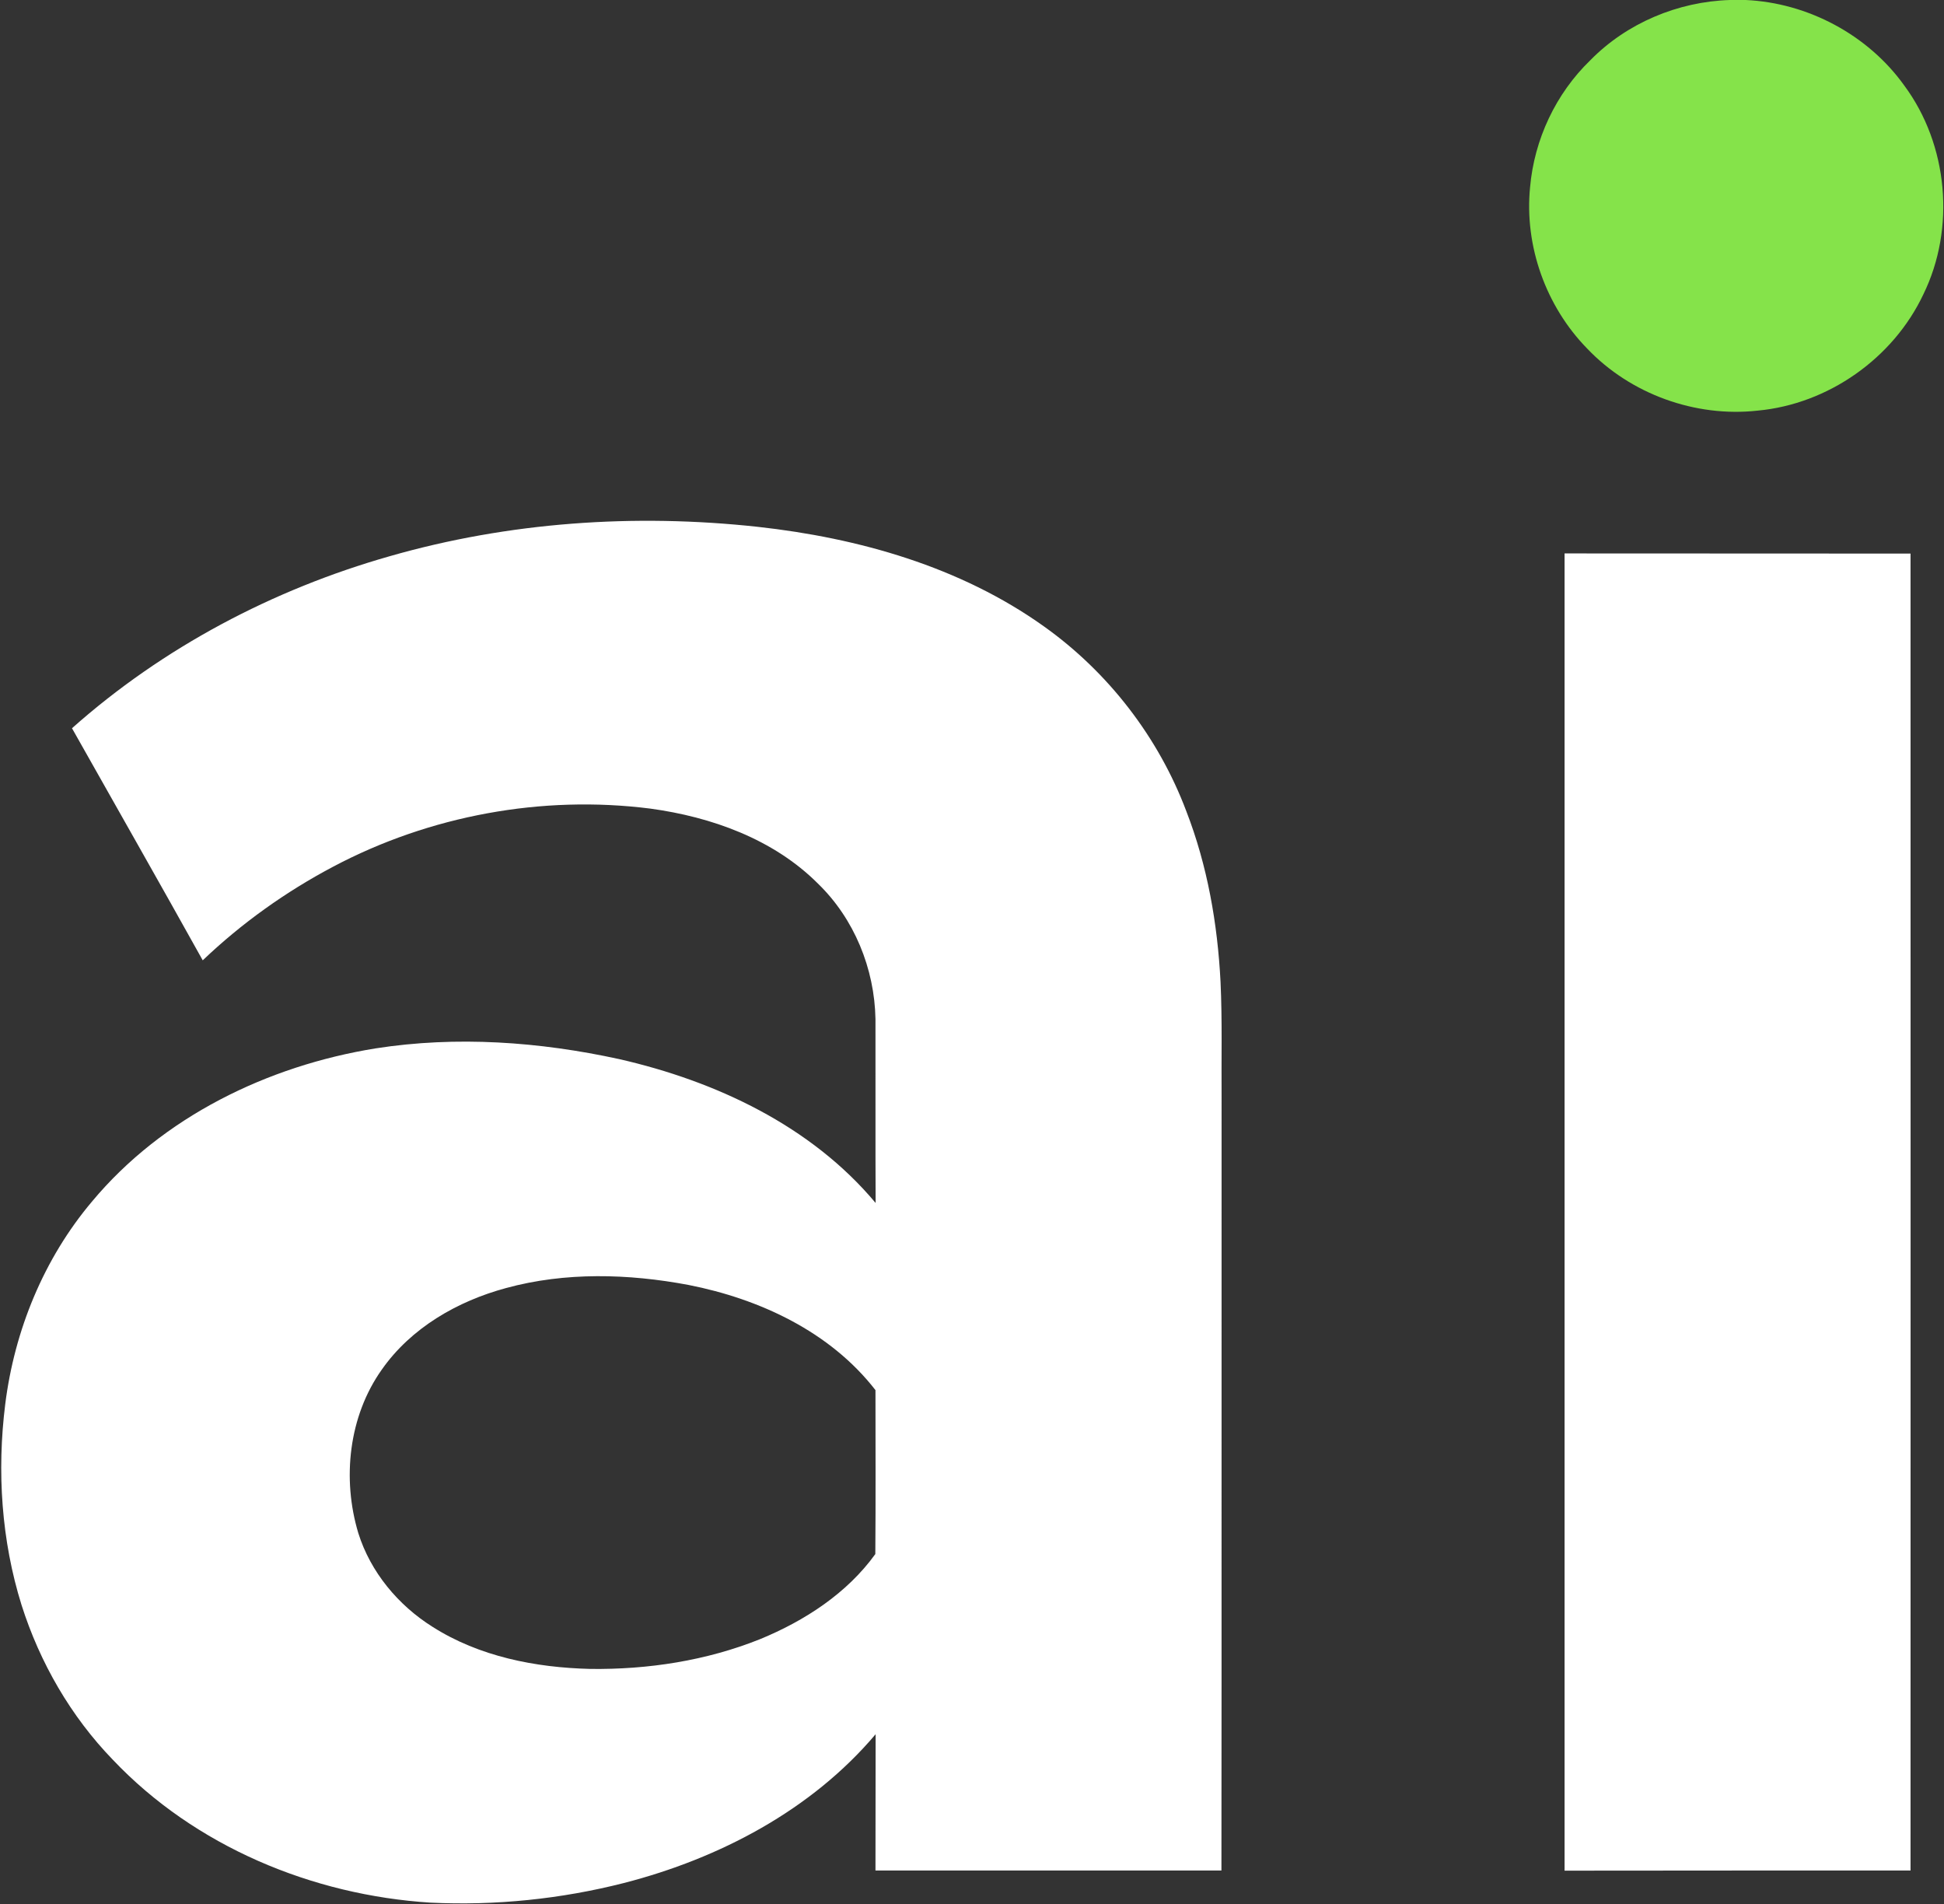 <svg version="1.2" xmlns="http://www.w3.org/2000/svg" viewBox="0 0 1307 1280" width="1307" height="1280">
	<rect x="0" y="0" width="1307" height="1280" fill="#333333" stroke="none"/>
	<title>67c5e39447b560d2a15115b3_arrive logo</title>
	<style>
		.s0 { fill: #85e34a } 
		.s1 { fill: #ffffff } 
	</style>
	<g id="#85e34aff">
		<path class="s0" d="m1163 0h10.7c41.7 1.9 82.2 23.4 106.6 57.5 29.5 39.8 34.6 95.9 12.8 140.4-20.3 43-64 73.7-111.3 78.1-41.9 4.7-85.6-11.1-114.7-41.7-27.7-28.3-42.3-68.9-38.4-108.4 2.8-32.1 17.3-63 40.5-85.4 24.5-25 58.9-39.4 93.8-40.5z"/>
	</g>
	<g id="#ffffffff">
		<path class="s1" d="m261.9 373.9c80.1-23 164.7-28.8 247.4-19.8 68 7.5 136.3 26.8 192.5 66.9 43.3 30.8 77.1 74.6 95.8 124.3 14.2 36.6 21 75.7 23 114.7 1.2 25.9 0.5 51.9 0.7 77.8-0.1 173.2 0.1 346.3-0.1 519.5-77.5 0-155 0-232.6 0 0.1-30.5 0-61.1 0.1-91.6-43.2 51.1-105.1 83.5-169.2 100-42.4 10.8-86.4 15.3-130.1 13.2-79.4-5-158.3-37.8-213.5-96-28.3-29.2-49.1-65.3-61.4-104-13.6-43.5-16.6-89.9-11-134.9 6.2-49.7 25.9-97.9 58.3-136.3 47.5-57 118.2-91.3 190.7-103 54.4-8.5 110.2-4.5 163.8 7.2 64.9 14.8 129 44.8 172.4 96.7-0.2-41.2 0-82.4-0.1-123.6-0.6-33.9-14.3-67.5-38.7-91.1-29.9-29.9-71.6-44.8-112.8-50.4-72.8-9.2-148.2 4.7-213 39-32 16.9-61.7 38.1-87.8 63-29-52.1-58.6-104-87.9-156 61.1-54.3 135.1-93.3 213.5-115.6zm78.3 491.9c-32.6 8.8-63.8 26.7-83.5 54.8-22.3 31.4-26.8 73.4-15.8 109.9 8.2 26.2 26.8 48.5 49.9 63 31.4 20 69.2 27.4 106 28.3 38.8 0.5 78-5.5 114.2-20 29.9-12.3 58.4-30.7 77.5-57.2 0.3-36.7 0.1-73.5 0.1-110.2-30.5-39.3-77.9-61.3-125.7-70.7-40.4-7.6-82.8-8.8-122.7 2.1z"/>
		<path class="s1" d="m1051.9 372c77.5 0.1 155.1 0 232.6 0.1 0.1 295.1 0 590.1 0 885.2-77.5 0-155.1 0-232.6 0.1 0-295.1 0-590.3 0-885.4z"/>
	</g>
</svg>